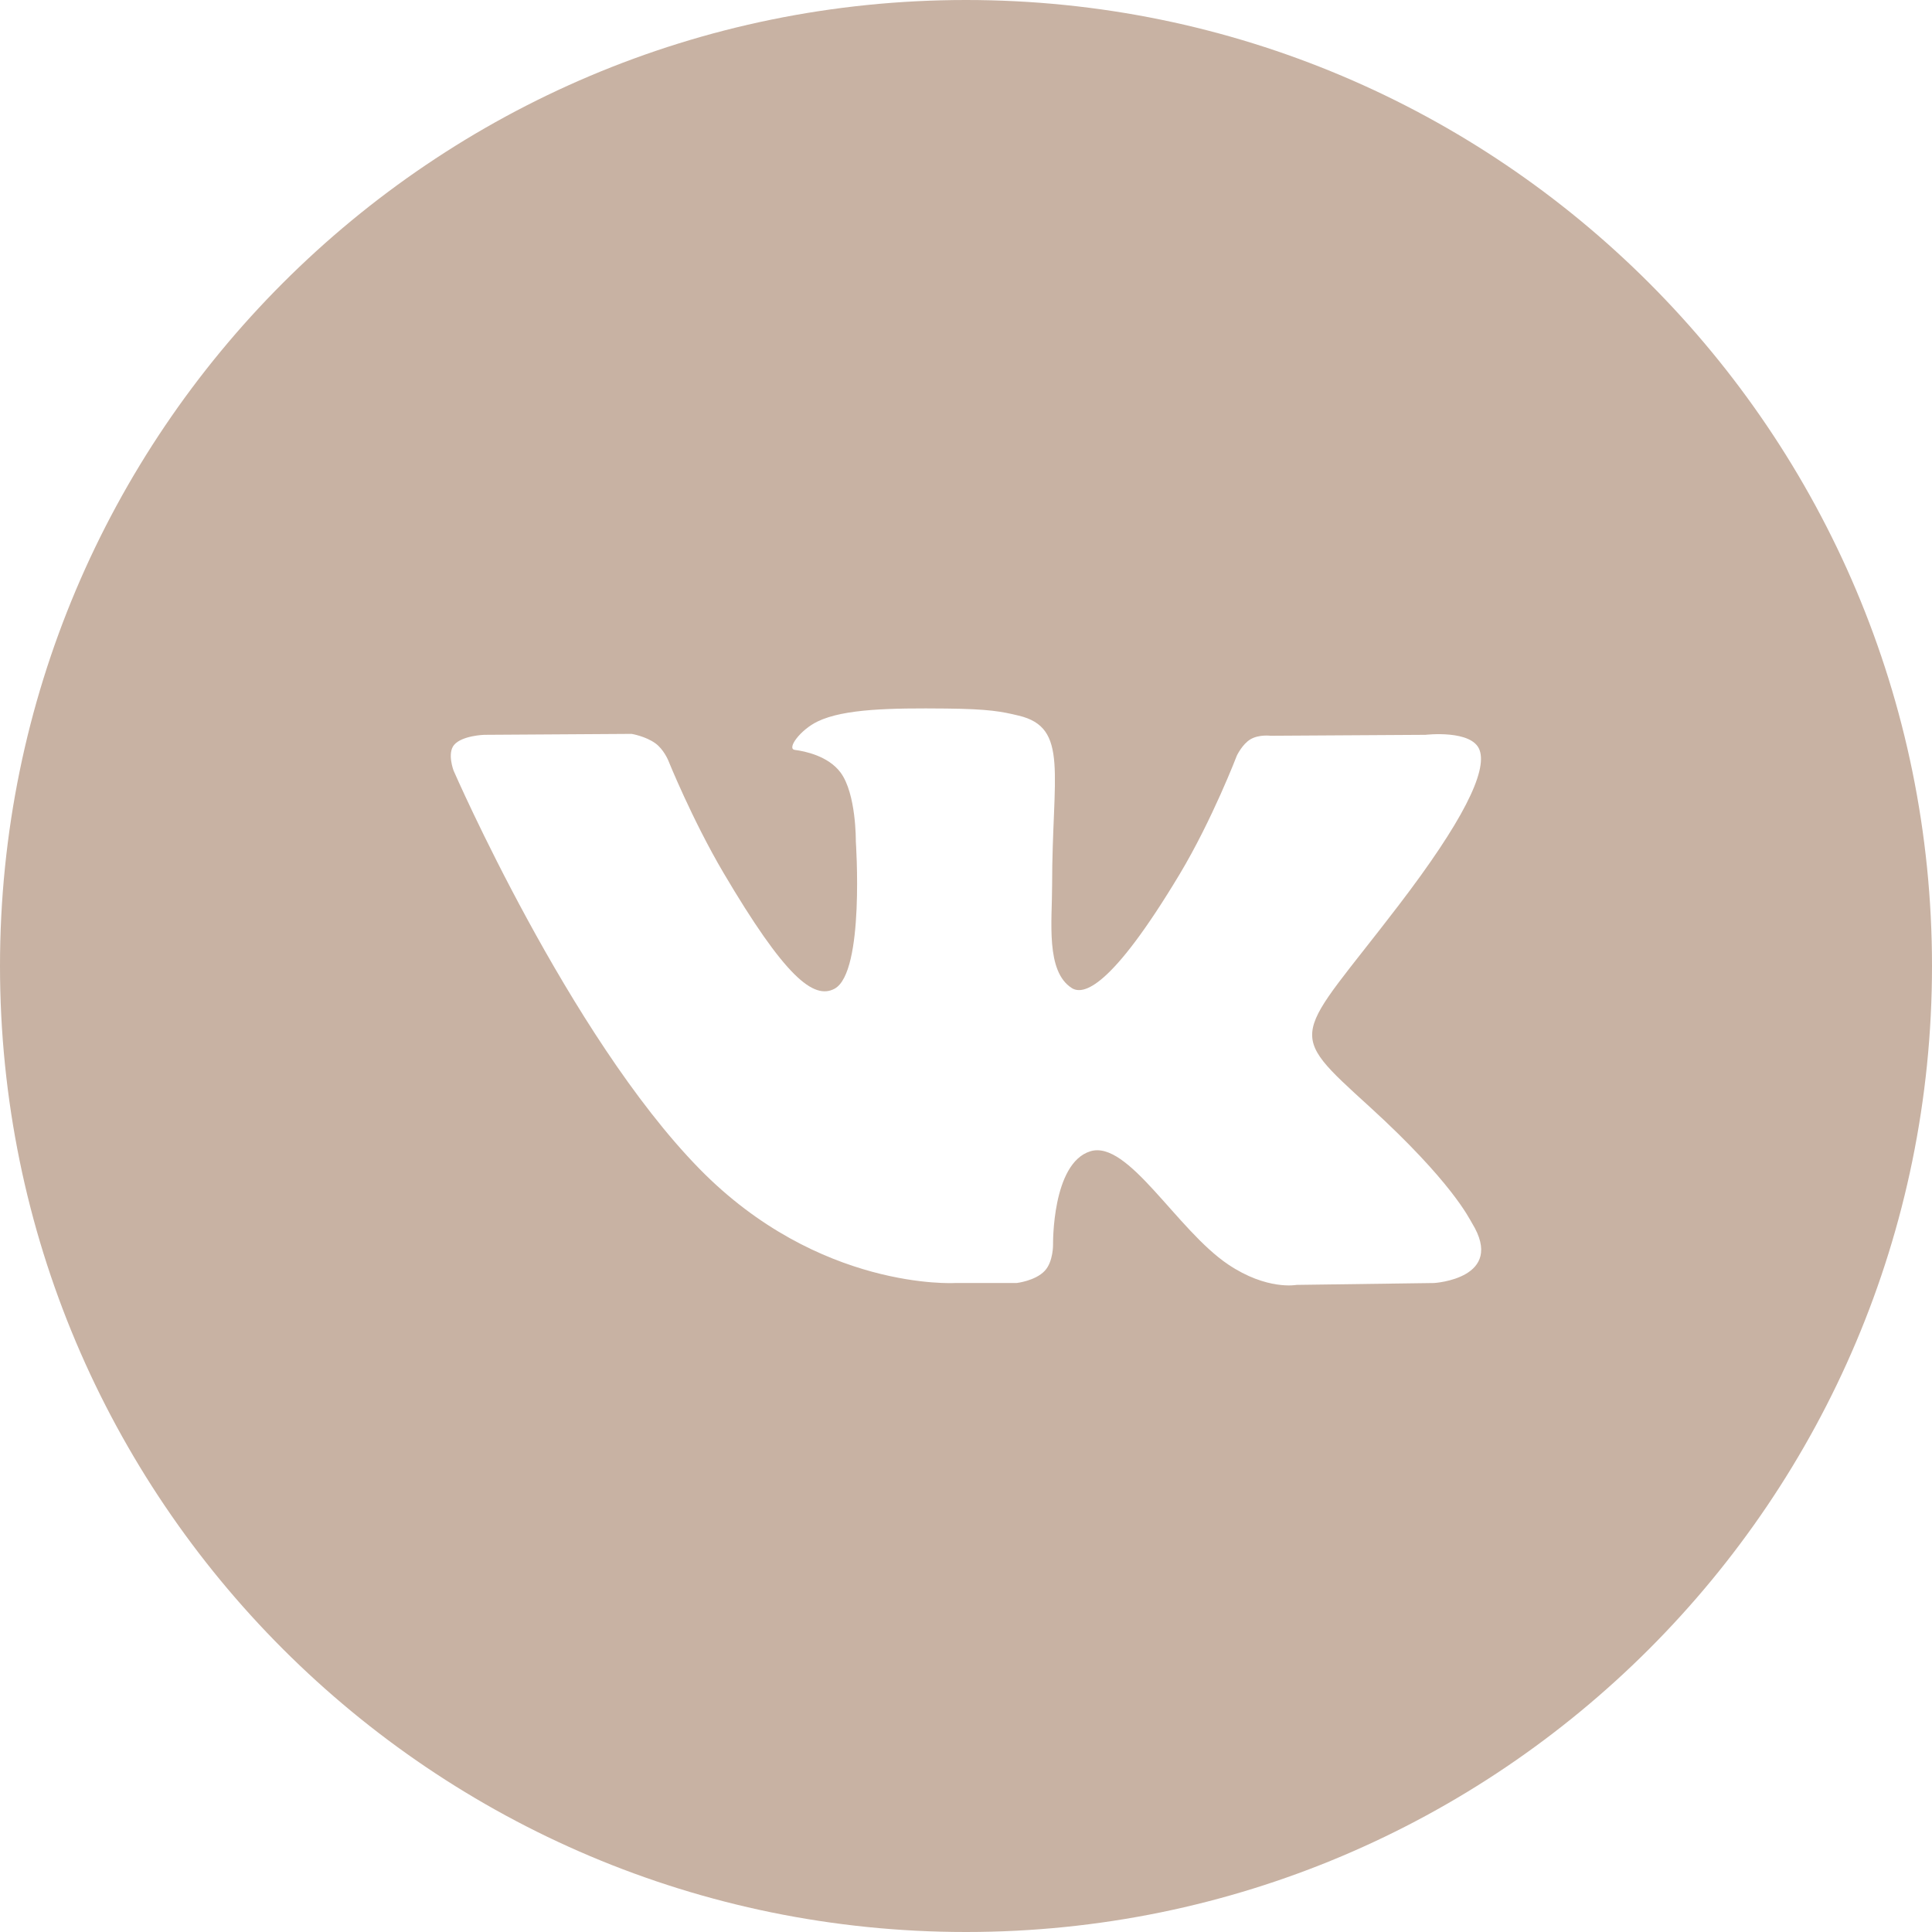 <?xml version="1.0" encoding="UTF-8"?> <svg xmlns="http://www.w3.org/2000/svg" width="35" height="35" viewBox="0 0 35 35" fill="none"><g clip-path="url(#clip0_1604_5)"><path fill-rule="evenodd" clip-rule="evenodd" d="M0 17.5C0 7.835 7.835 0 17.5 0C27.165 0 35 7.835 35 17.5C35 27.165 27.165 35 17.5 35C7.835 35 0 27.165 0 17.5ZM18.416 23.243C18.416 23.243 18.752 23.206 18.925 23.024C19.083 22.858 19.077 22.543 19.077 22.543C19.077 22.543 19.056 21.074 19.751 20.857C20.436 20.644 21.315 22.278 22.248 22.906C22.953 23.381 23.488 23.277 23.488 23.277L25.981 23.243C25.981 23.243 27.285 23.164 26.667 22.158C26.616 22.075 26.306 21.413 24.814 20.052C23.25 18.628 23.46 18.859 25.342 16.395C26.489 14.895 26.947 13.979 26.804 13.588C26.668 13.213 25.824 13.312 25.824 13.312L23.018 13.329C23.018 13.329 22.81 13.302 22.655 13.392C22.505 13.481 22.407 13.688 22.407 13.688C22.407 13.688 21.963 14.848 21.371 15.836C20.121 17.919 19.622 18.029 19.417 17.9C18.941 17.598 19.06 16.688 19.06 16.042C19.06 14.023 19.372 13.181 18.453 12.964C18.148 12.891 17.923 12.844 17.143 12.836C16.141 12.826 15.294 12.839 14.814 13.069C14.494 13.223 14.248 13.565 14.398 13.585C14.584 13.609 15.004 13.696 15.226 13.993C15.514 14.378 15.504 15.24 15.504 15.24C15.504 15.24 15.669 17.617 15.118 17.912C14.74 18.114 14.221 17.701 13.106 15.811C12.536 14.843 12.105 13.773 12.105 13.773C12.105 13.773 12.022 13.573 11.873 13.466C11.693 13.336 11.442 13.295 11.442 13.295L8.775 13.312C8.775 13.312 8.374 13.323 8.227 13.494C8.097 13.646 8.217 13.96 8.217 13.96C8.217 13.96 10.305 18.756 12.67 21.173C14.838 23.388 17.3 23.243 17.3 23.243H18.416Z" fill="#C8B2A3"></path></g><defs><clipPath id="clip0_1604_5"><rect width="35" height="35" fill="white"></rect></clipPath></defs></svg> 